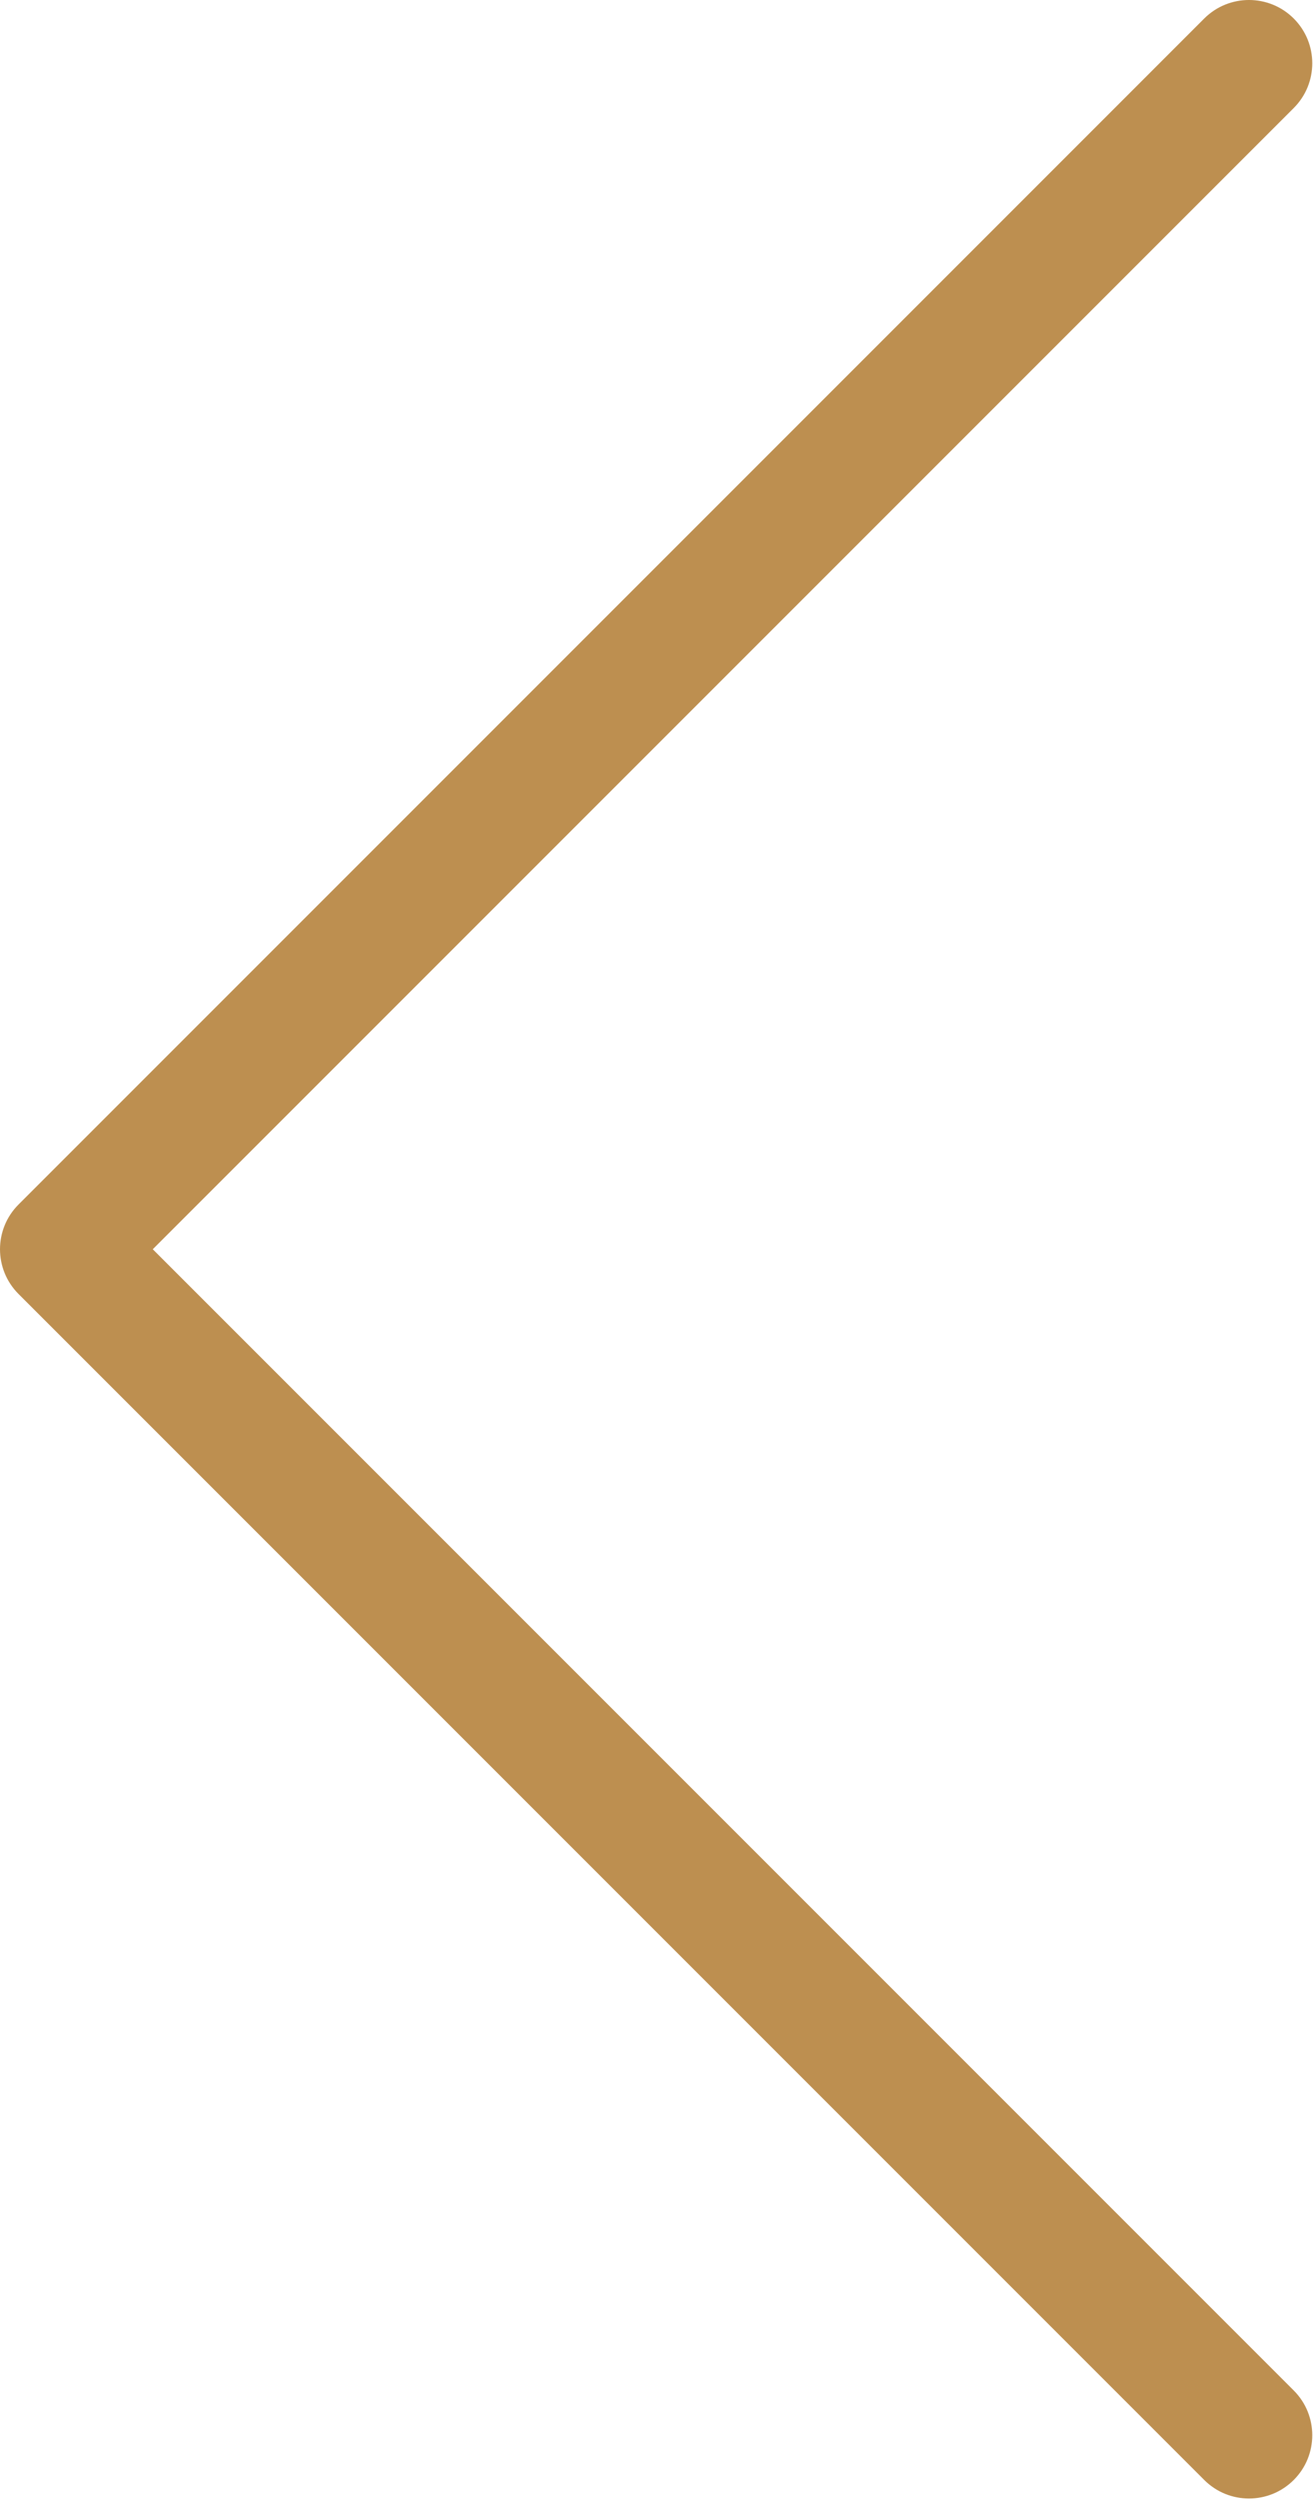 <?xml version="1.0" encoding="UTF-8" standalone="no"?>
<!DOCTYPE svg PUBLIC "-//W3C//DTD SVG 1.1//EN" "http://www.w3.org/Graphics/SVG/1.1/DTD/svg11.dtd">
<svg width="100%" height="100%" viewBox="0 0 83 158" version="1.1" xmlns="http://www.w3.org/2000/svg" xmlns:xlink="http://www.w3.org/1999/xlink" xml:space="preserve" xmlns:serif="http://www.serif.com/" style="fill-rule:evenodd;clip-rule:evenodd;stroke-linejoin:round;stroke-miterlimit:2;">
    <g transform="matrix(1,0,0,1,-33.496,-21.689)">
        <g transform="matrix(1,0,0,1,112.449,21.298)">
            <path d="M0,158.296C-1.024,158.296 -2.047,157.905 -2.829,157.124L-77.781,82.171C-79.343,80.609 -79.343,78.076 -77.781,76.515L-2.829,1.561C-1.265,0 1.267,0.001 2.829,1.561C4.391,3.124 4.391,5.656 2.829,7.218L-69.296,79.343L2.829,151.468C4.391,153.029 4.391,155.563 2.829,157.124C2.047,157.905 1.023,158.296 0,158.296" style="fill:rgb(189,143,80);fill-rule:nonzero;"/>
        </g>
    </g>
</svg>

